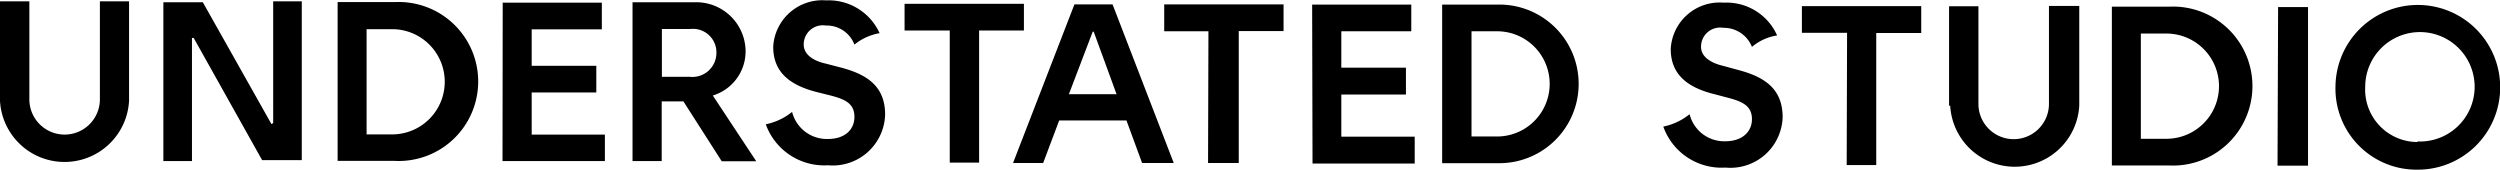 <svg id="Livello_1" data-name="Livello 1" xmlns="http://www.w3.org/2000/svg" viewBox="0 0 131.14 8.9">
  <defs>
    <style>
      .cls-1 {
        fill: black;
      }
    </style>
  </defs>
  <g>
    <path class="cls-1" d="M231.93,421.84v-5.22h1.54v5.14a1.85,1.85,0,1,0,3.7,0v-5.14h1.53v5.22a3.39,3.39,0,0,1-6.77,0Z" transform="translate(-231.93 -416.55)"/>
    <path class="cls-1" d="M246.26,423v-6.38h1.5l0,8.33h-2.08l-3.59-6.41H242V425h-1.5l0-8.33h2.07l3.6,6.39Z" transform="translate(-231.93 -416.55)"/>
    <path class="cls-1" d="M249.64,416.66h3a4.17,4.17,0,1,1,0,8.33h-3Zm2.86,6.94a2.76,2.76,0,1,0,0-5.52h-1.34l0,5.52Z" transform="translate(-231.93 -416.55)"/>
    <path class="cls-1" d="M258.3,416.69h5.2v1.4h-3.68V420h3.39v1.4h-3.39v2.21h3.84V425l-5.37,0Z" transform="translate(-231.93 -416.55)"/>
    <path class="cls-1" d="M267.78,421.87h-1.14V425h-1.53l0-8.33h3.22a2.59,2.59,0,0,1,2.71,2.51,2.42,2.42,0,0,1-1.72,2.38l2.28,3.45h-1.81Zm.34-1.29a1.26,1.26,0,0,0,1.39-1.26,1.23,1.23,0,0,0-1.36-1.25h-1.5v2.51Z" transform="translate(-231.93 -416.55)"/>
    <path class="cls-1" d="M272.1,423.07l0,0a3.2,3.2,0,0,0,1.38-.65h0a1.88,1.88,0,0,0,1.88,1.42c.88,0,1.39-.48,1.39-1.16s-.46-.91-1.21-1.11l-.76-.19c-1.5-.38-2.29-1.1-2.29-2.38a2.58,2.58,0,0,1,2.78-2.43,2.93,2.93,0,0,1,2.8,1.72v0a2.85,2.85,0,0,0-1.32.6h0a1.55,1.55,0,0,0-1.5-1,1,1,0,0,0-1.16,1c0,.53.52.86,1.17,1l.73.19c1.44.37,2.37,1,2.37,2.49a2.75,2.75,0,0,1-3,2.65A3.26,3.26,0,0,1,272.1,423.07Z" transform="translate(-231.93 -416.55)"/>
    <path class="cls-1" d="M281.75,418.15h-2.37v-1.4l6.26,0v1.4h-2.35l0,6.93h-1.54Z" transform="translate(-231.93 -416.55)"/>
    <path class="cls-1" d="M293.5,425.1h-1.66l-.82-2.23h-3.53l-.84,2.23h-1.58l3.22-8.32h2Zm-3-3.61-1.2-3.28h-.05L288,421.49Z" transform="translate(-231.93 -416.55)"/>
    <path class="cls-1" d="M295.32,418.19H293v-1.41l6.26,0v1.4h-2.35l0,6.92H295.3Z" transform="translate(-231.93 -416.55)"/>
    <path class="cls-1" d="M300.76,416.79l5.2,0v1.4h-3.67v1.91h3.39v1.41h-3.39v2.21h3.85v1.41l-5.36,0Z" transform="translate(-231.93 -416.55)"/>
    <path class="cls-1" d="M307.58,416.79h3a4.16,4.16,0,1,1,0,8.32h-3Zm2.88,6.92a2.76,2.76,0,1,0,0-5.52h-1.34v5.52Z" transform="translate(-231.93 -416.55)"/>
    <path class="cls-1" d="M319.18,423.19l0,0a3.2,3.2,0,0,0,1.38-.65h0a1.87,1.87,0,0,0,1.88,1.42c.87,0,1.39-.49,1.39-1.16s-.46-.91-1.21-1.11l-.76-.2c-1.5-.37-2.29-1.1-2.29-2.37a2.57,2.57,0,0,1,2.78-2.43,2.9,2.9,0,0,1,2.8,1.72v0a2.66,2.66,0,0,0-1.32.6h0a1.58,1.58,0,0,0-1.5-1,1,1,0,0,0-1.17,1c0,.53.53.85,1.18,1l.73.2c1.43.37,2.37,1,2.37,2.49a2.74,2.74,0,0,1-3,2.64A3.24,3.24,0,0,1,319.18,423.19Z" transform="translate(-231.93 -416.55)"/>
    <path class="cls-1" d="M328.82,418.27h-2.37v-1.4h6.26v1.41h-2.36l0,6.93H328.8Z" transform="translate(-231.93 -416.55)"/>
    <path class="cls-1" d="M334.17,422.1v-5.22h1.54V422a1.85,1.85,0,1,0,3.7,0v-5.14H341v5.23a3.39,3.39,0,0,1-6.77,0Z" transform="translate(-231.93 -416.55)"/>
    <path class="cls-1" d="M342.71,416.9h3a4.17,4.17,0,1,1,0,8.33h-3Zm2.86,6.93a2.76,2.76,0,1,0,0-5.52h-1.34l0,5.52Z" transform="translate(-231.93 -416.55)"/>
    <path class="cls-1" d="M351.43,416.92H353l0,8.32H351.4Z" transform="translate(-231.93 -416.55)"/>
    <path class="cls-1" d="M354.44,421.09a4.32,4.32,0,1,1,4.3,4.36A4.25,4.25,0,0,1,354.44,421.09Zm4.3,2.88A2.87,2.87,0,1,0,356,421.1,2.75,2.75,0,0,0,358.74,424Z" transform="translate(-231.93 -416.55)"/>
  </g>
</svg>
